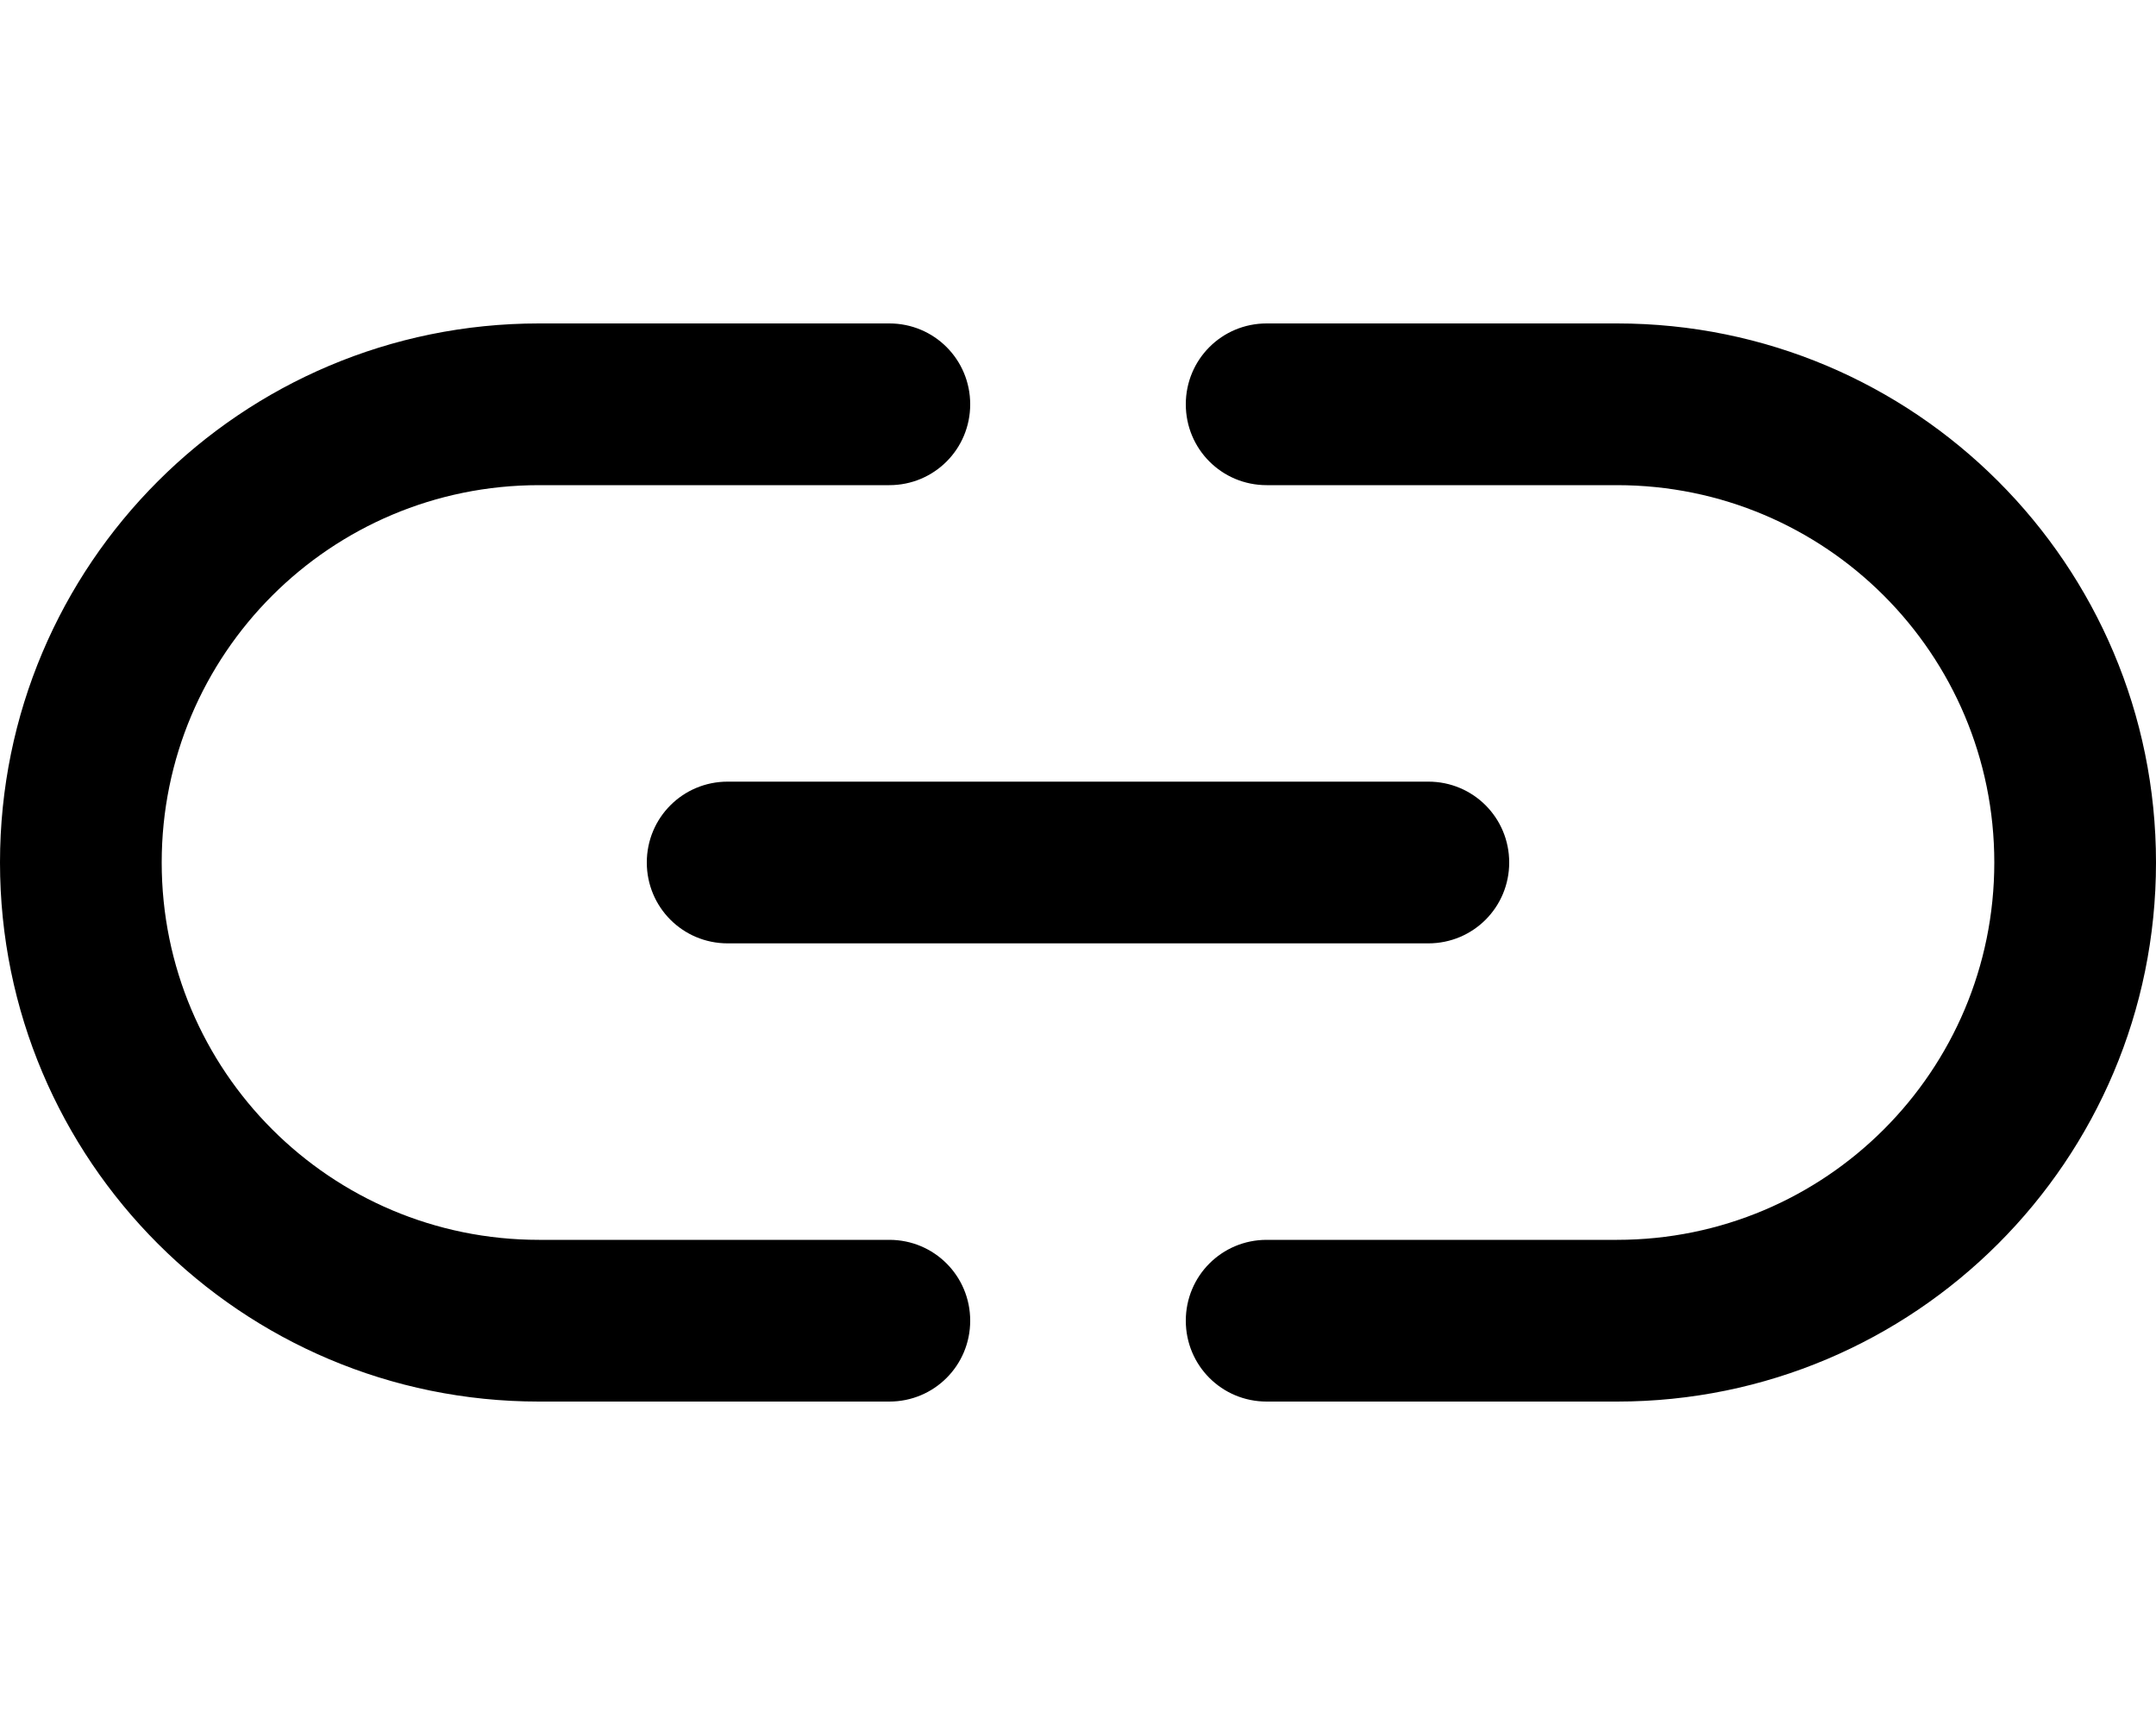 <svg xmlns="http://www.w3.org/2000/svg" viewBox="0 0 640 512"><!--! Font Awesome Pro 6.2.0 by @fontawesome - https://fontawesome.com License - https://fontawesome.com/license (Commercial License) Copyright 2022 Fonticons, Inc. --><path d="M0 256C0 167.6 71.63 96 160 96H264C277.3 96 288 106.7 288 120C288 133.3 277.3 144 264 144H160C98.14 144 48 194.1 48 256C48 317.9 98.14 368 160 368H264C277.3 368 288 378.7 288 392C288 405.3 277.3 416 264 416H160C71.63 416 0 344.4 0 256zM480 416H376C362.7 416 352 405.3 352 392C352 378.7 362.7 368 376 368H480C541.9 368 592 317.9 592 256C592 194.1 541.9 144 480 144H376C362.7 144 352 133.3 352 120C352 106.7 362.7 96 376 96H480C568.4 96 640 167.6 640 256C640 344.4 568.4 416 480 416zM424 232C437.3 232 448 242.7 448 256C448 269.3 437.3 280 424 280H216C202.7 280 192 269.3 192 256C192 242.7 202.7 232 216 232H424z"/></svg>